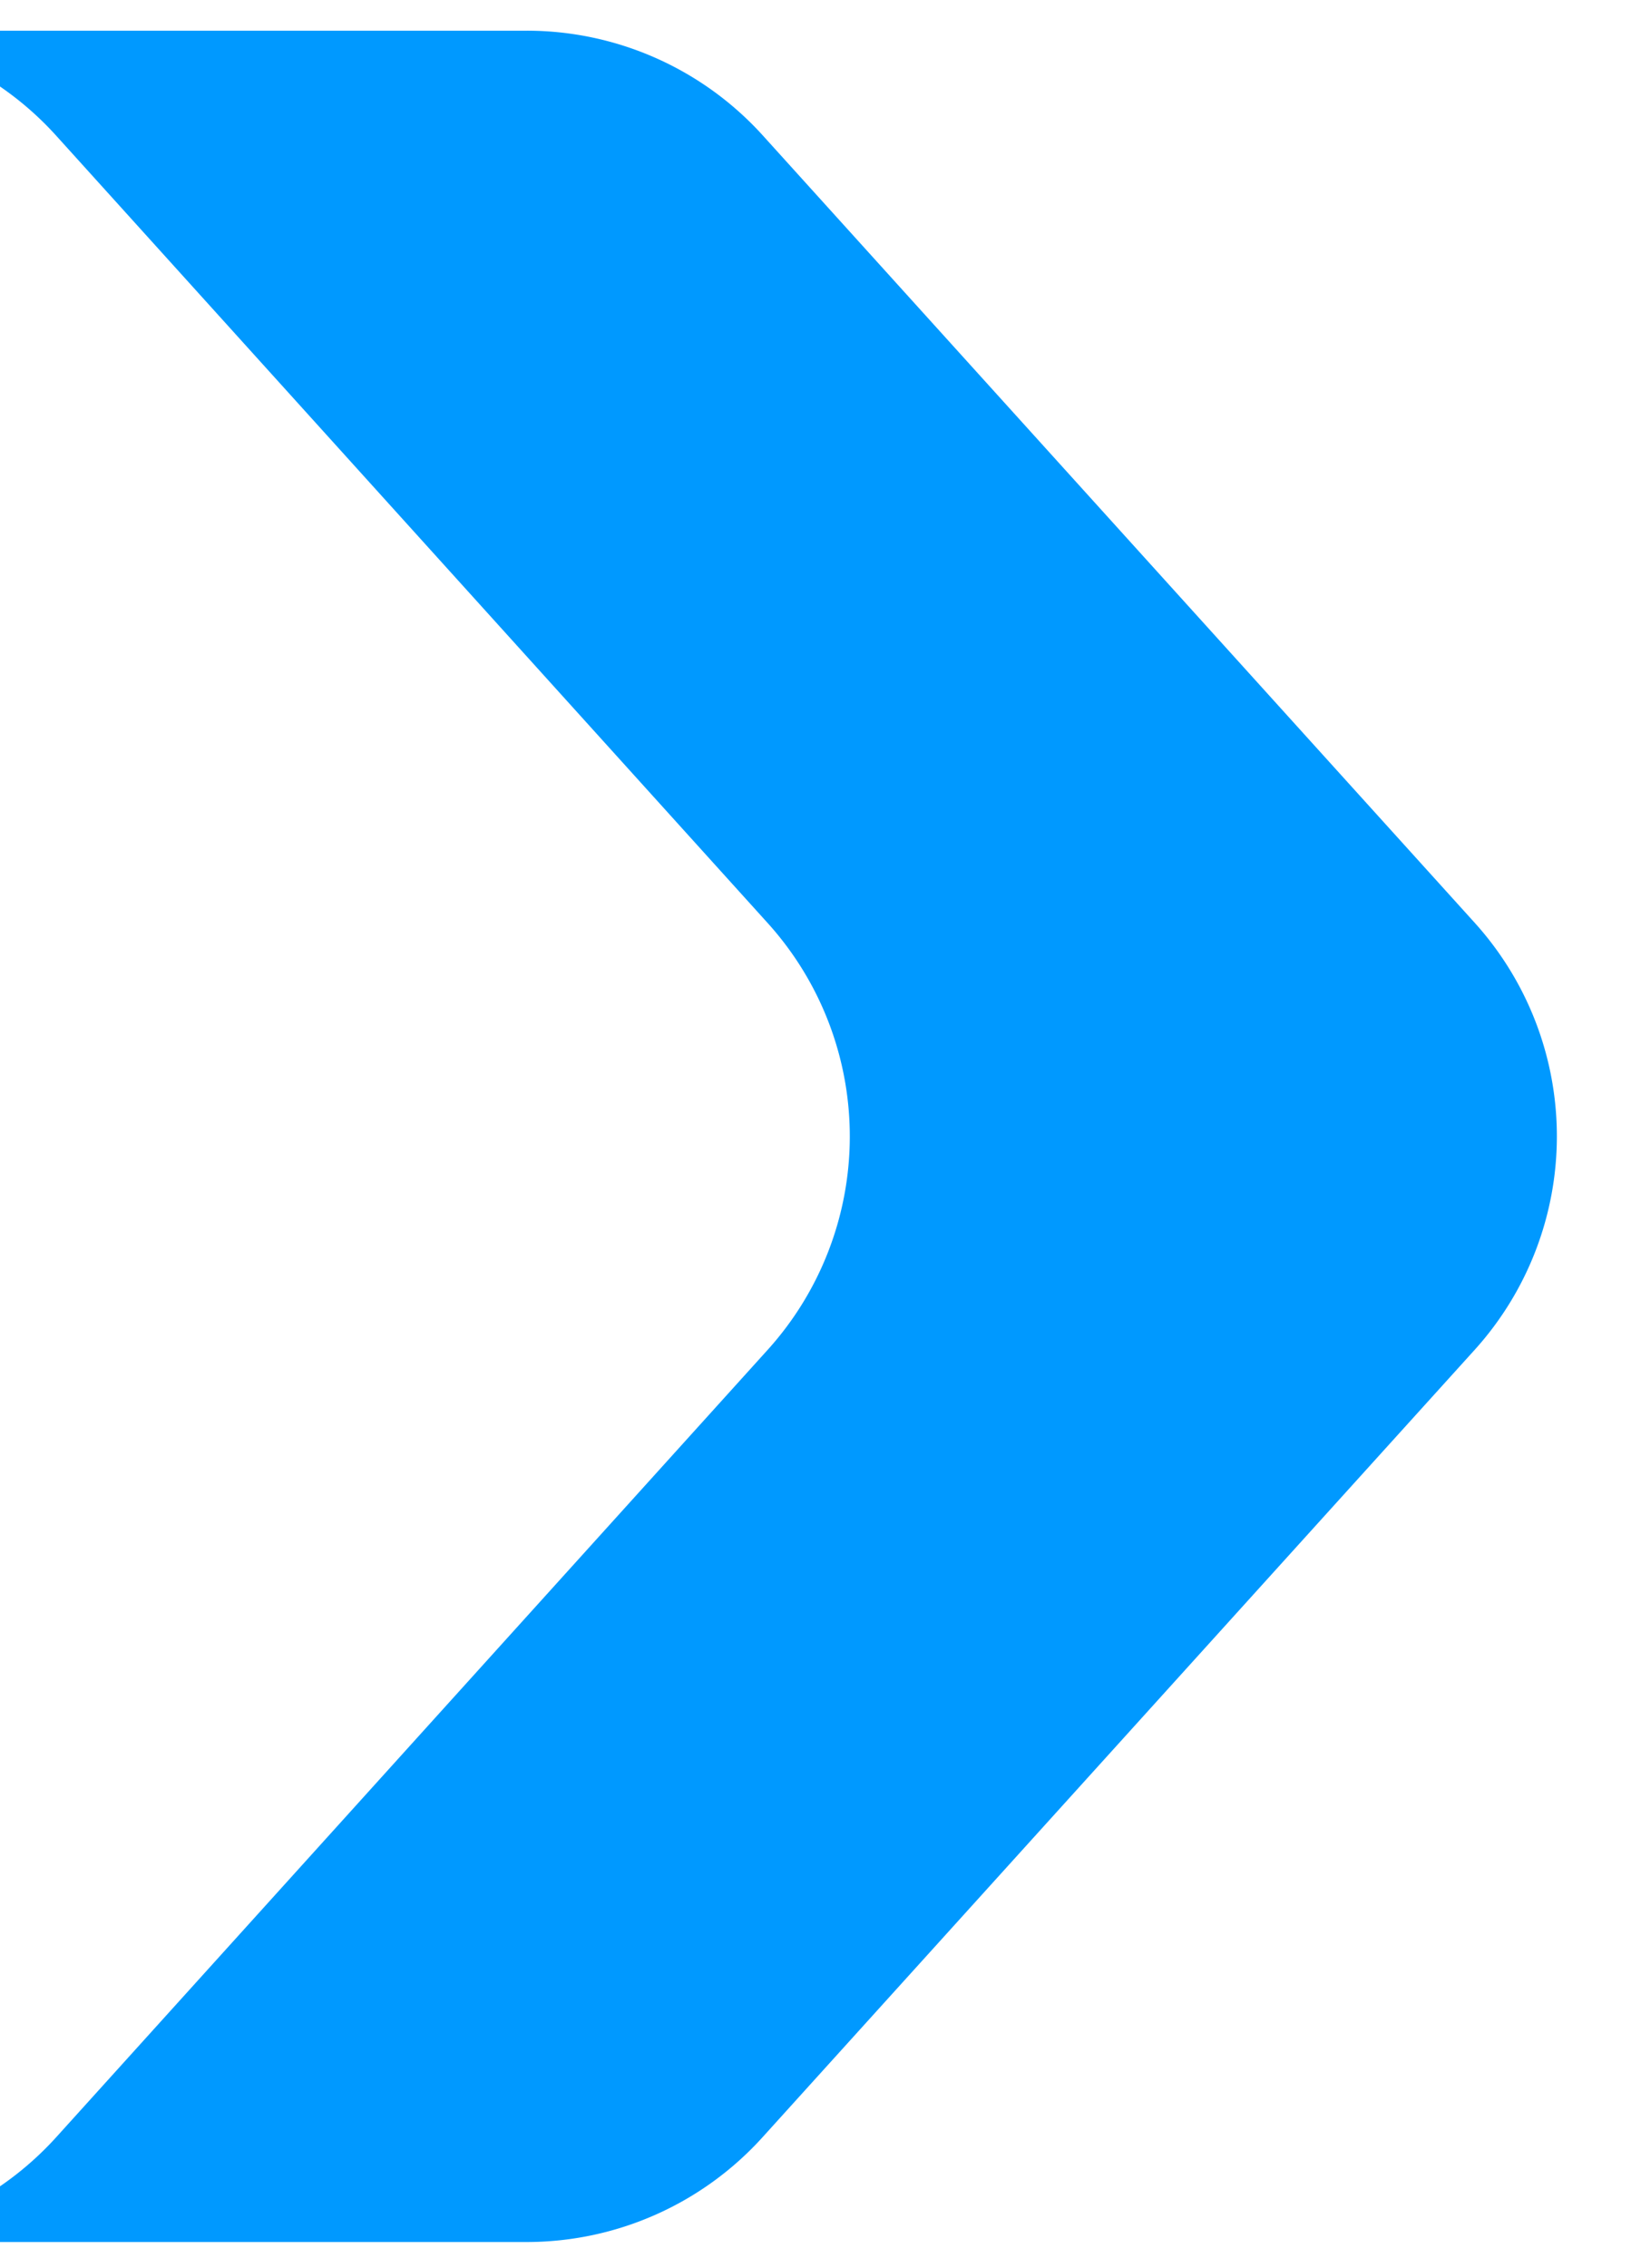 <svg xmlns="http://www.w3.org/2000/svg" xmlns:xlink="http://www.w3.org/1999/xlink" width="41" height="57" viewBox="0 0 41 57"><defs><clipPath id="clip-path"><rect id="Rectangle_279" data-name="Rectangle 279" width="41" height="57" transform="translate(484 1991)" fill="#09f"></rect></clipPath></defs><g id="Mask_Group_8" data-name="Mask Group 8" transform="translate(-484 -1991)" clip-path="url(#clip-path)"><path id="Path_1076" data-name="Path 1076" d="M54.1,35.587a7.994,7.994,0,0,1-2.331,6.062l-12.48,12.48c.064-.068.132-.136.2-.208a8.024,8.024,0,0,0,2.056-5.771l-1.348-26.64A8,8,0,0,0,32.6,13.921L5.962,12.574A8.011,8.011,0,0,0,.2,14.625c-.068.06-.136.124-.2.188L12.468,2.345A8,8,0,0,1,18.522.01L45.17,1.349a8.005,8.005,0,0,1,7.594,7.59Z" transform="translate(490.082 1981.297) rotate(45)" fill="#09f"></path></g></svg>